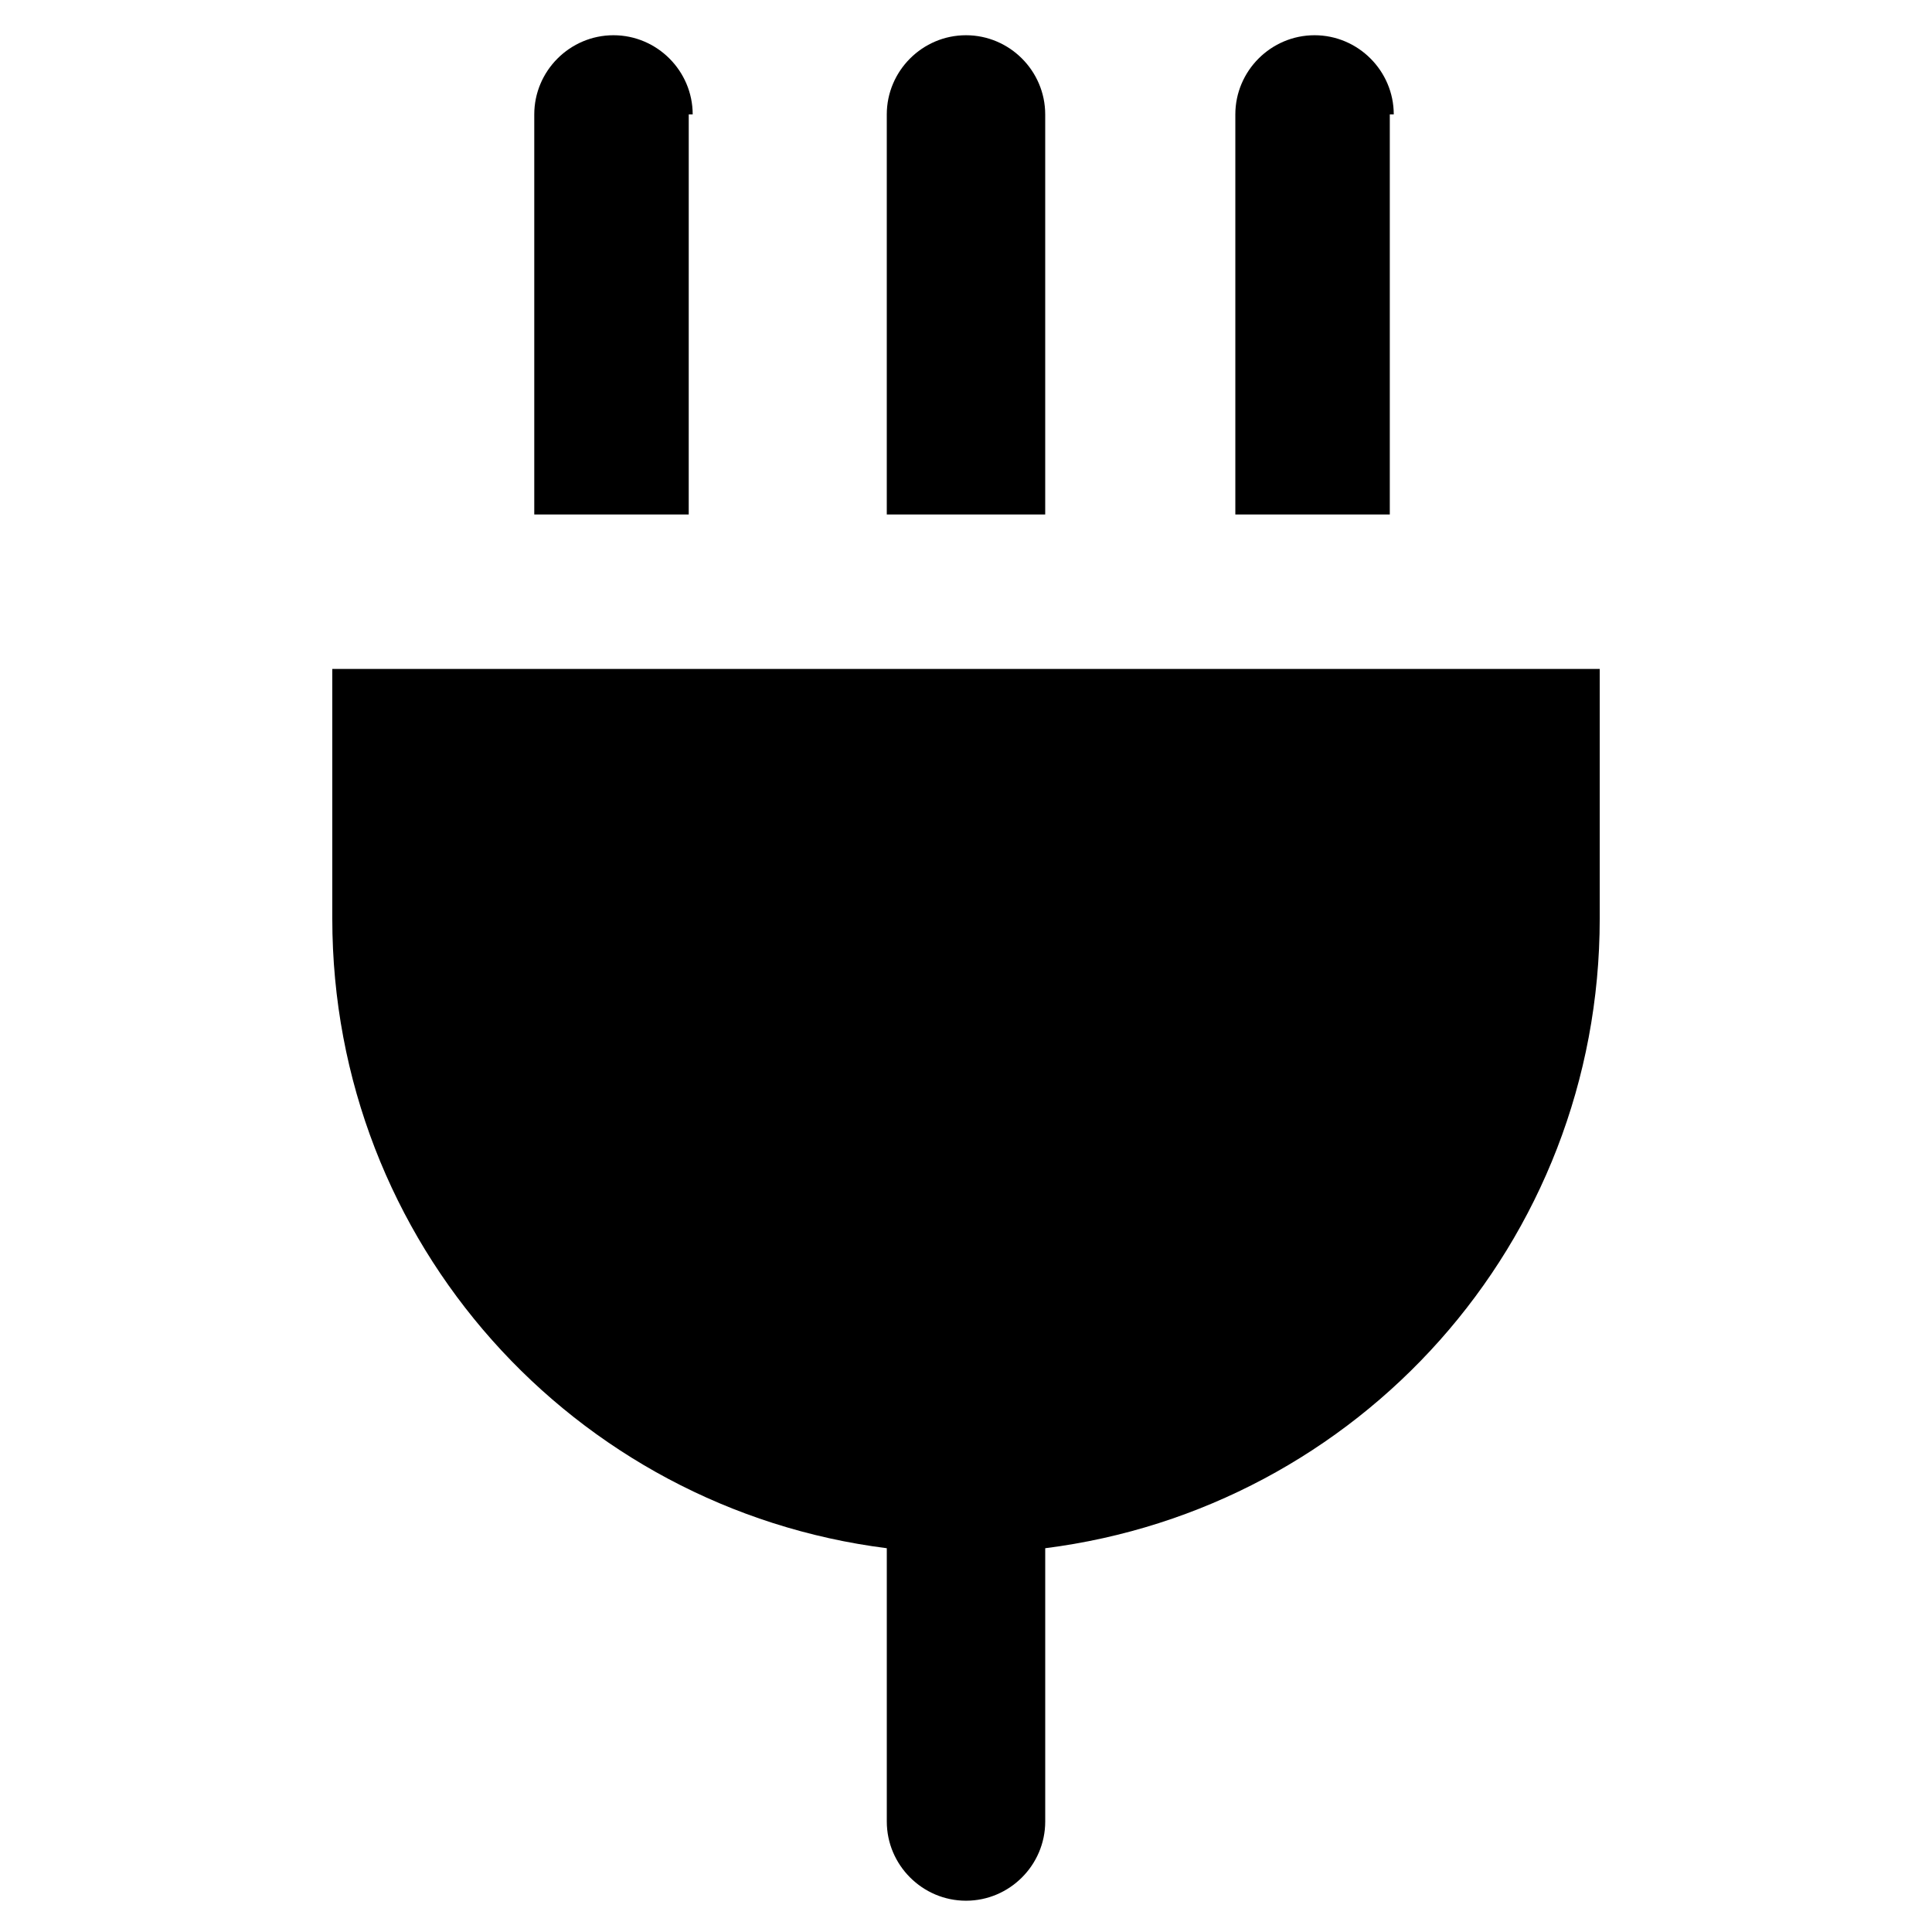 <?xml version="1.0" encoding="UTF-8"?>
<!-- Uploaded to: SVG Repo, www.svgrepo.com, Generator: SVG Repo Mixer Tools -->
<svg fill="#000000" width="800px" height="800px" version="1.1" viewBox="144 144 512 512" xmlns="http://www.w3.org/2000/svg">
 <g>
  <path d="m513.36 174.33c0-11.547-9.445-20.992-20.992-20.992s-20.992 9.445-20.992 20.992v106.01h40.934v-106.01z"/>
  <path d="m420.99 174.33c0-11.547-9.445-20.992-20.992-20.992s-20.992 9.445-20.992 20.992v106.01h41.984z"/>
  <path d="m327.57 174.33c0-11.547-9.445-20.992-20.992-20.992s-20.992 9.445-20.992 20.992v106.01h40.934l0.004-106.01z"/>
  <path d="m232.06 321.28v66.125c0 86.066 64.027 156.39 146.95 166.89v72.422c0 11.547 9.445 20.992 20.992 20.992s20.992-9.445 20.992-20.992v-72.422c82.918-10.496 146.95-80.82 146.95-166.89v-66.125z"/>
 </g>
</svg>